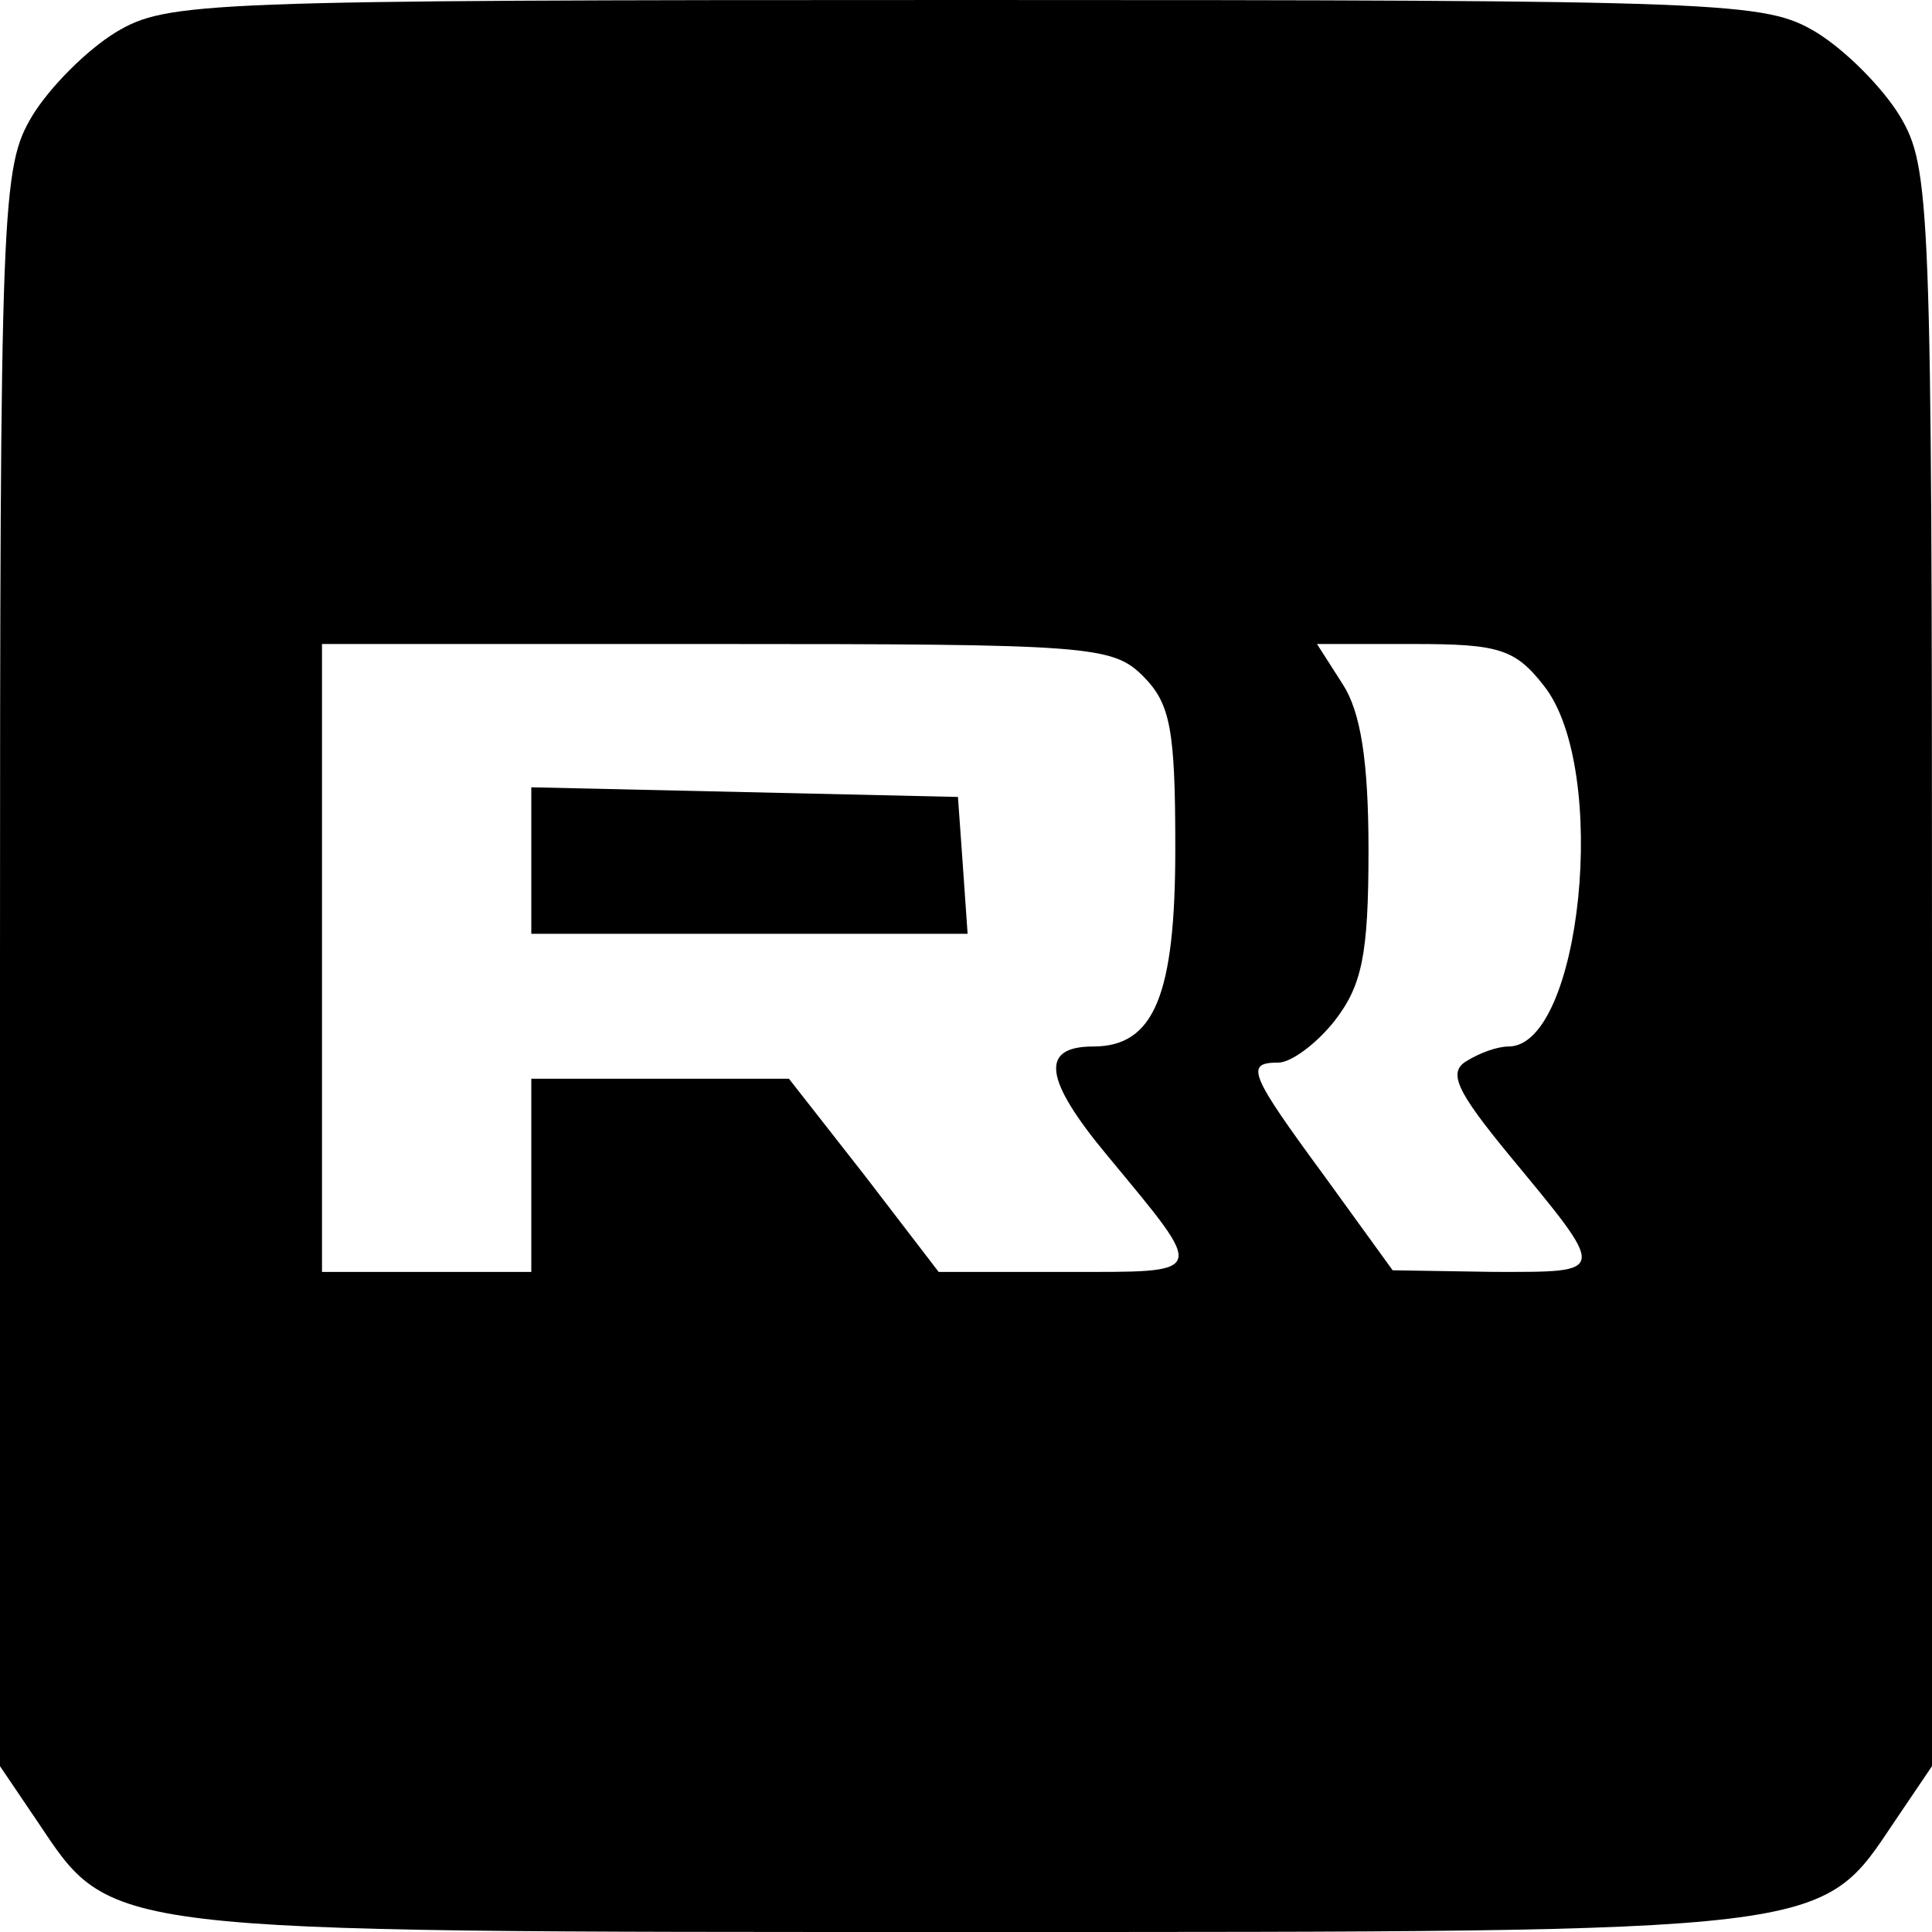 <?xml version="1.0" standalone="no"?>
<!DOCTYPE svg PUBLIC "-//W3C//DTD SVG 20010904//EN"
 "http://www.w3.org/TR/2001/REC-SVG-20010904/DTD/svg10.dtd">
<svg version="1.0" xmlns="http://www.w3.org/2000/svg"
 width="120pt" height="120pt" viewBox="0 0 120 120"
 preserveAspectRatio="xMidYMid meet">
<g transform="translate(0,120) scale(0.1,-0.1)"
fill="#000000" stroke="none">
<path d="M72 1180 c-18 -11 -41 -34 -52 -52 -19 -32 -20 -52 -20 -529 l0 -496
23 -34 c47 -70 36 -69 577 -69 541 0 530 -1 577 69 l23 34 0 496 c0 477 -1
497 -20 529 -11 18 -34 41 -52 52 -32 19 -52 20 -528 20 -476 0 -496 -1 -528
-20z m638 -400 c17 -17 20 -33 20 -107 0 -91 -13 -123 -51 -123 -33 0 -31 -20
9 -68 62 -75 63 -72 -26 -72 l-79 0 -46 60 -47 60 -80 0 -80 0 0 -60 0 -60
-65 0 -65 0 0 195 0 195 245 0 c232 0 246 -1 265 -20z m249 -6 c41 -52 23
-224 -22 -224 -7 0 -18 -4 -26 -9 -12 -7 -6 -19 26 -58 62 -75 62 -73 -9 -73
l-63 1 -42 58 c-47 64 -50 71 -29 71 8 0 24 12 35 26 17 22 21 41 21 106 0 56
-5 86 -16 103 l-16 25 60 0 c53 0 63 -3 81 -26z"/>
<path d="M330 665 l0 -45 136 0 135 0 -3 43 -3 42 -132 3 -133 3 0 -46z"/>
</g>
</svg>

